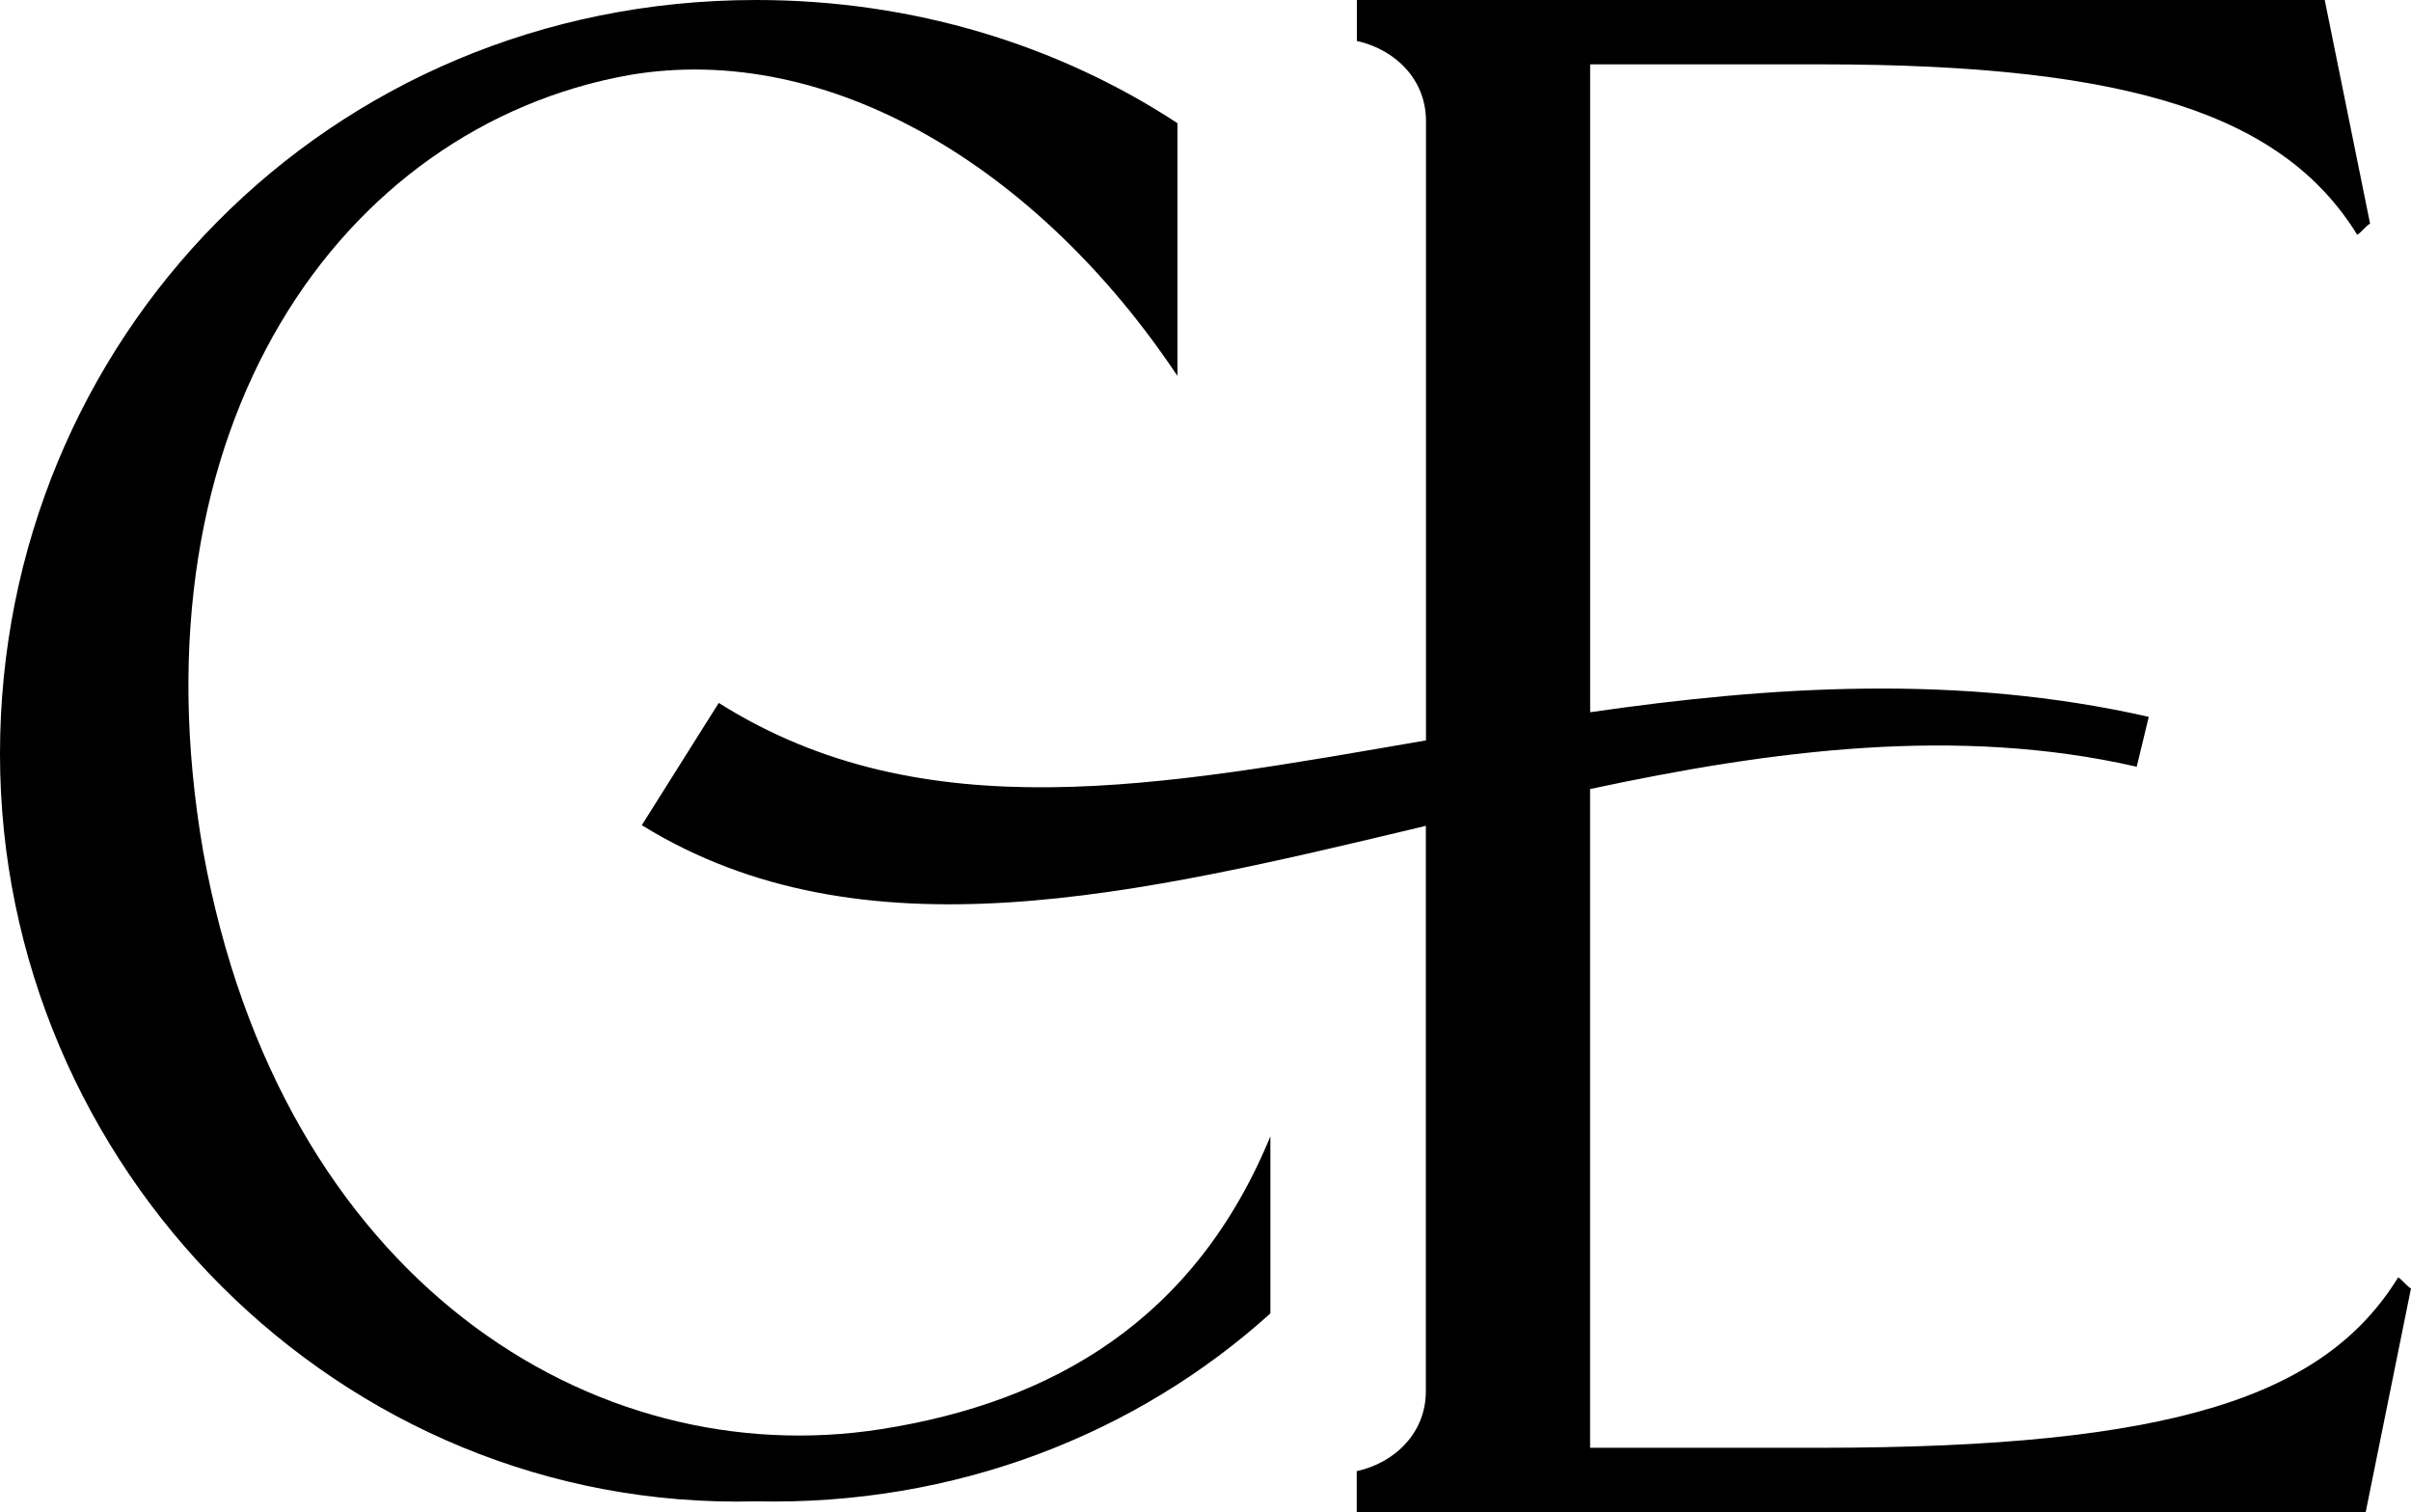 <svg viewBox="0 0 359.66 225.6" xmlns="http://www.w3.org/2000/svg" id="CAPTAINS__x203A__Schriftzug_fetter">
  <path d="M112.8,223.99c29.65.65,56.73-9.99,76.71-28.04v-26.42c-11.28,27.4-32.47,39.66-58.01,43.68-42.96,6.76-89.59-22.09-101.2-86.23C19.33,63.49,50.92,18.95,93.78,11.21c29.97-5.16,61.23,13.93,81.86,44.87V18.37C157.92,6.77,136.33,0,112.8,0,48.66,0,0,50.92,0,112.48s50.6,113.12,112.8,111.51Z"></path>
  <path d="M95.72,123.1c32.87,20.31,73.8,10.42,116.98.11v84.36c0,6.12-4.51,10.63-10.31,11.92v6.11h150.51l6.76-33.39c-.32,0-1.61-1.61-1.93-1.61-10.96,17.73-33.52,25.4-86.37,25.4h-34.16v-98.28c27.07-5.8,54.79-9.45,81.54-3.33l1.8-7.44c-28.35-6.44-56.58-4.56-83.33-.69V9.6h34.48c46.41,0,68.97,7.67,79.93,25.4.33,0,1.61-1.61,1.94-1.61l-6.77-33.39h-144.38v6.11c5.8,1.29,10.31,5.8,10.31,11.93v92.42c-39.32,6.77-74.88,13.74-105.5-5.59l-11.48,18.24Z"></path>
</svg>